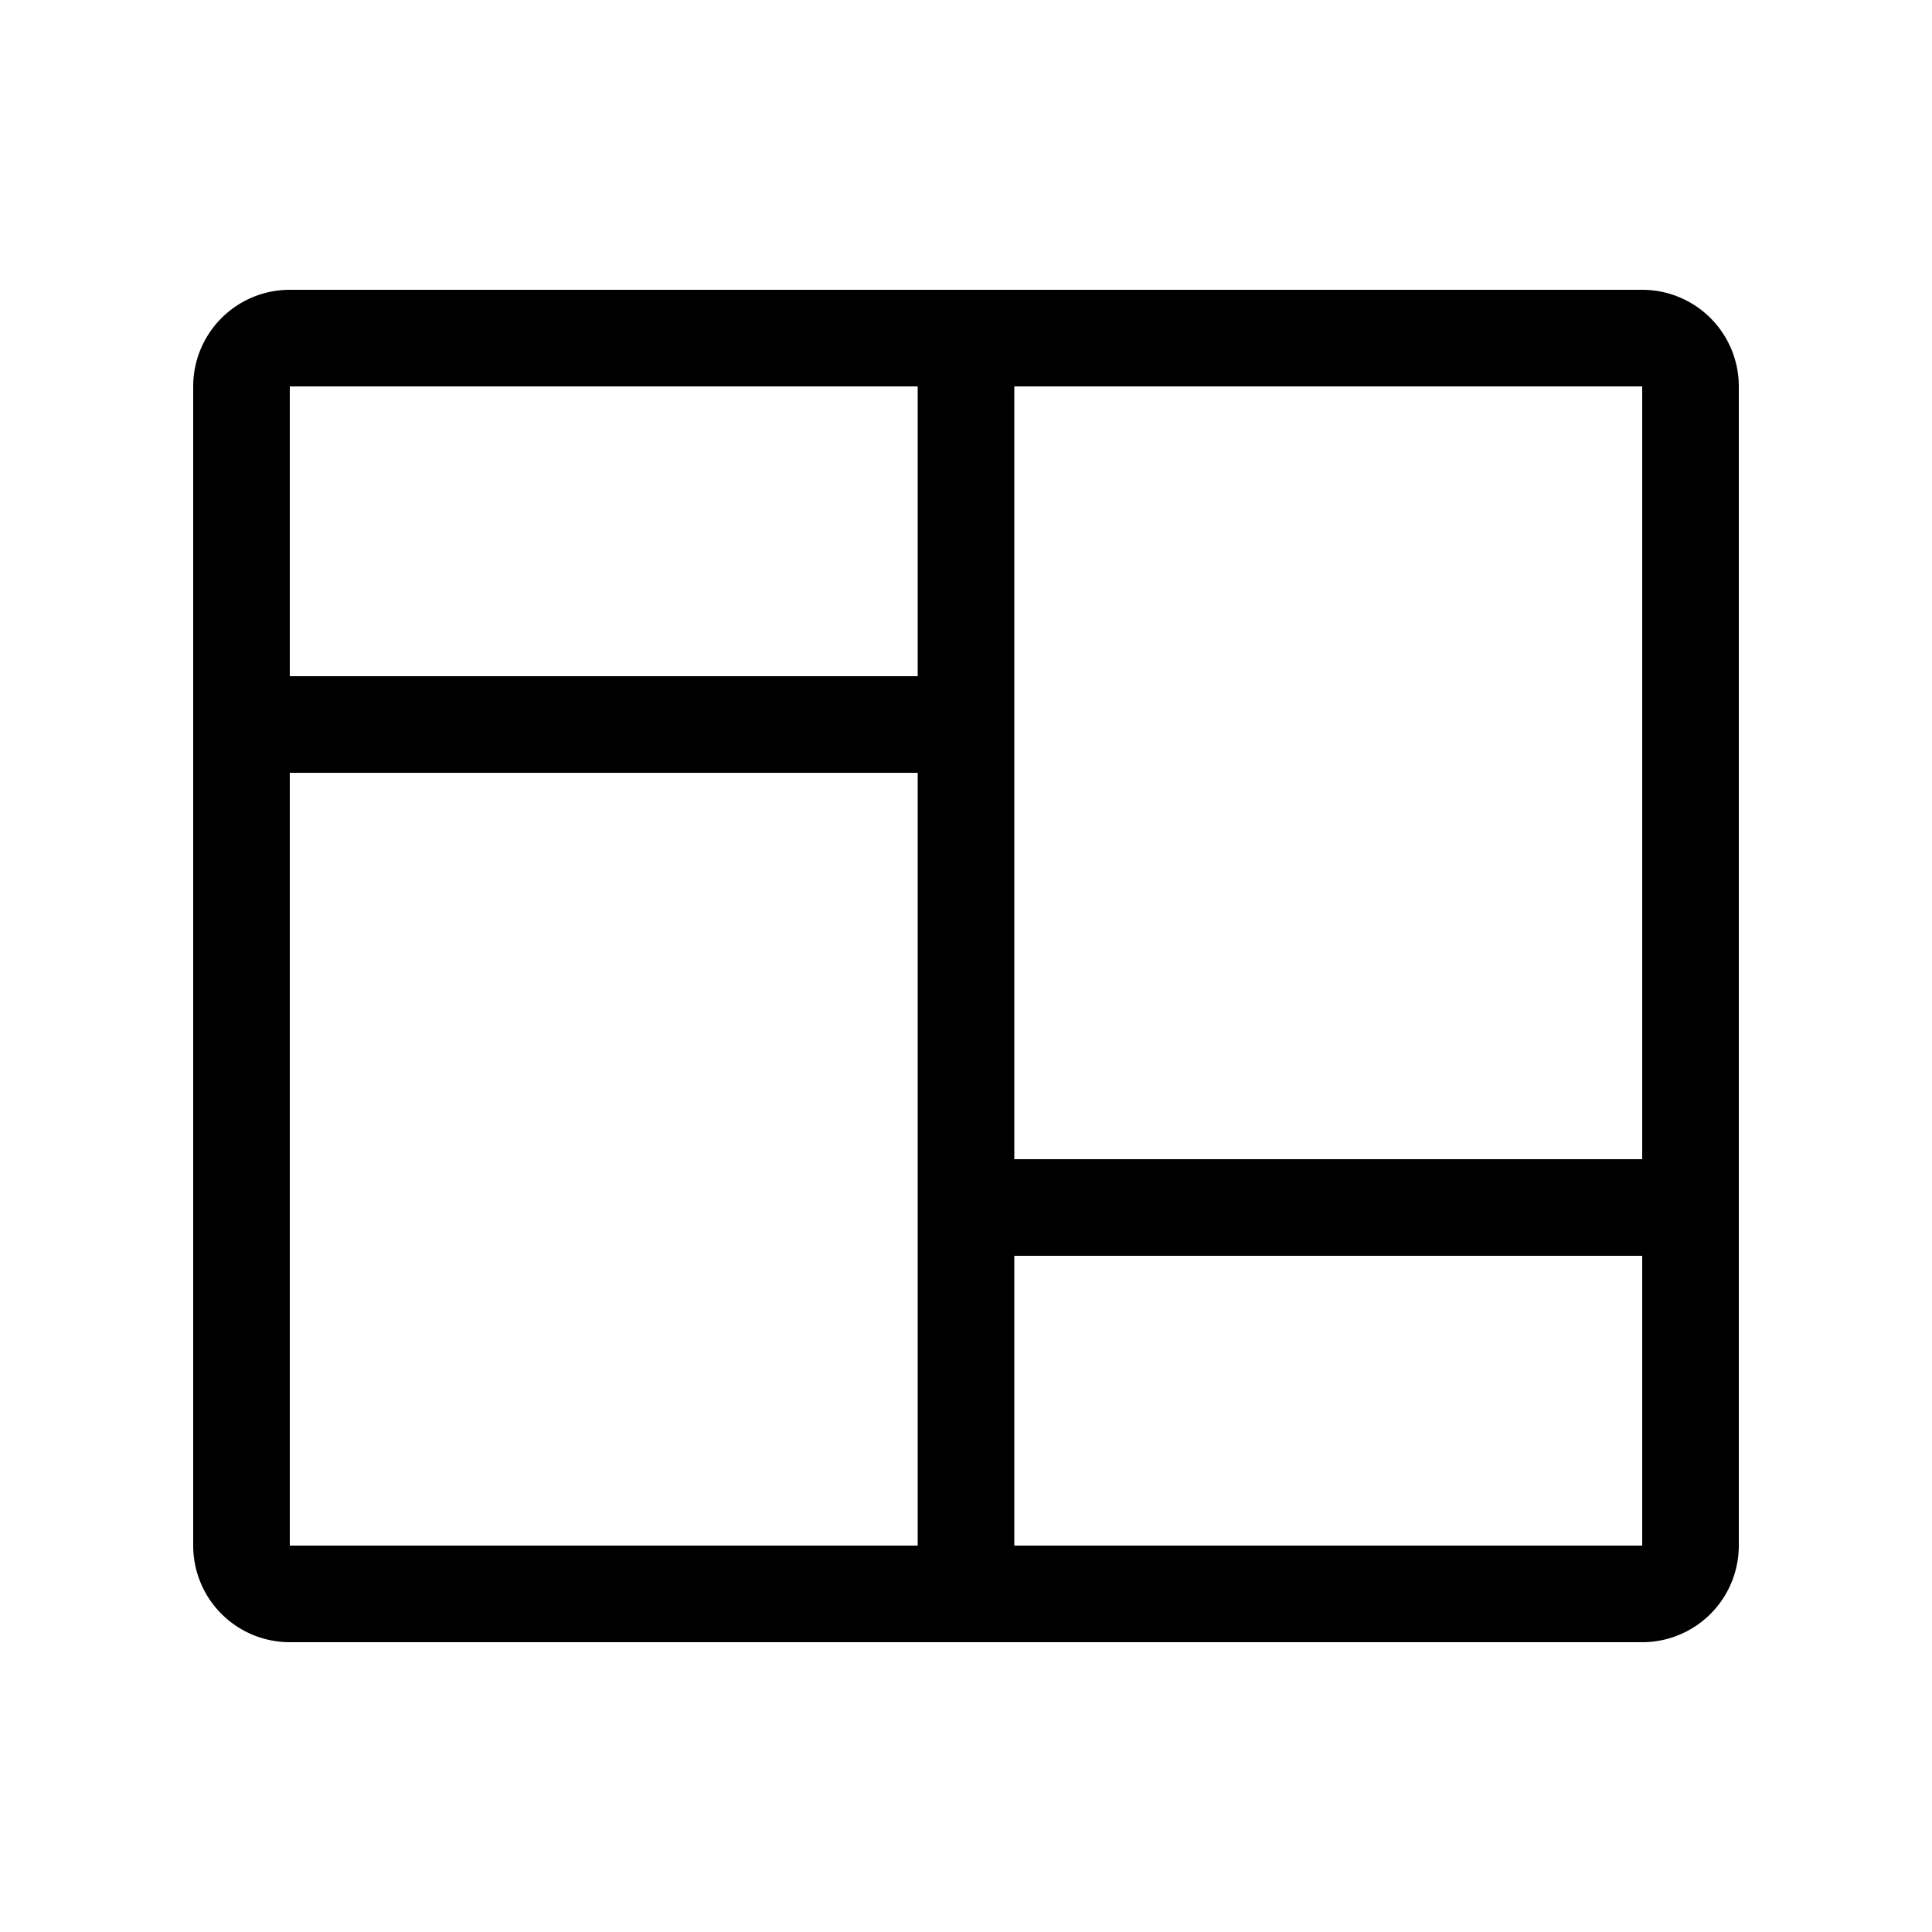 <svg class="bi bi-columns" width="1em" height="1em" viewBox="0 0 20 20" fill="currentColor" xmlns="http://www.w3.org/2000/svg">
  <path fill-rule="evenodd" d="M17 4H3v12h14V4zM3 3a1 1 0 00-1 1v12a1 1 0 001 1h14a1 1 0 001-1V4a1 1 0 00-1-1H3z" clip-rule="evenodd"/>
  <path fill-rule="evenodd" d="M9.5 16V4h1v12h-1zm0-8H3V7h6.5v1zm7.5 5h-6.5v-1H17v1z" clip-rule="evenodd"/>
</svg>